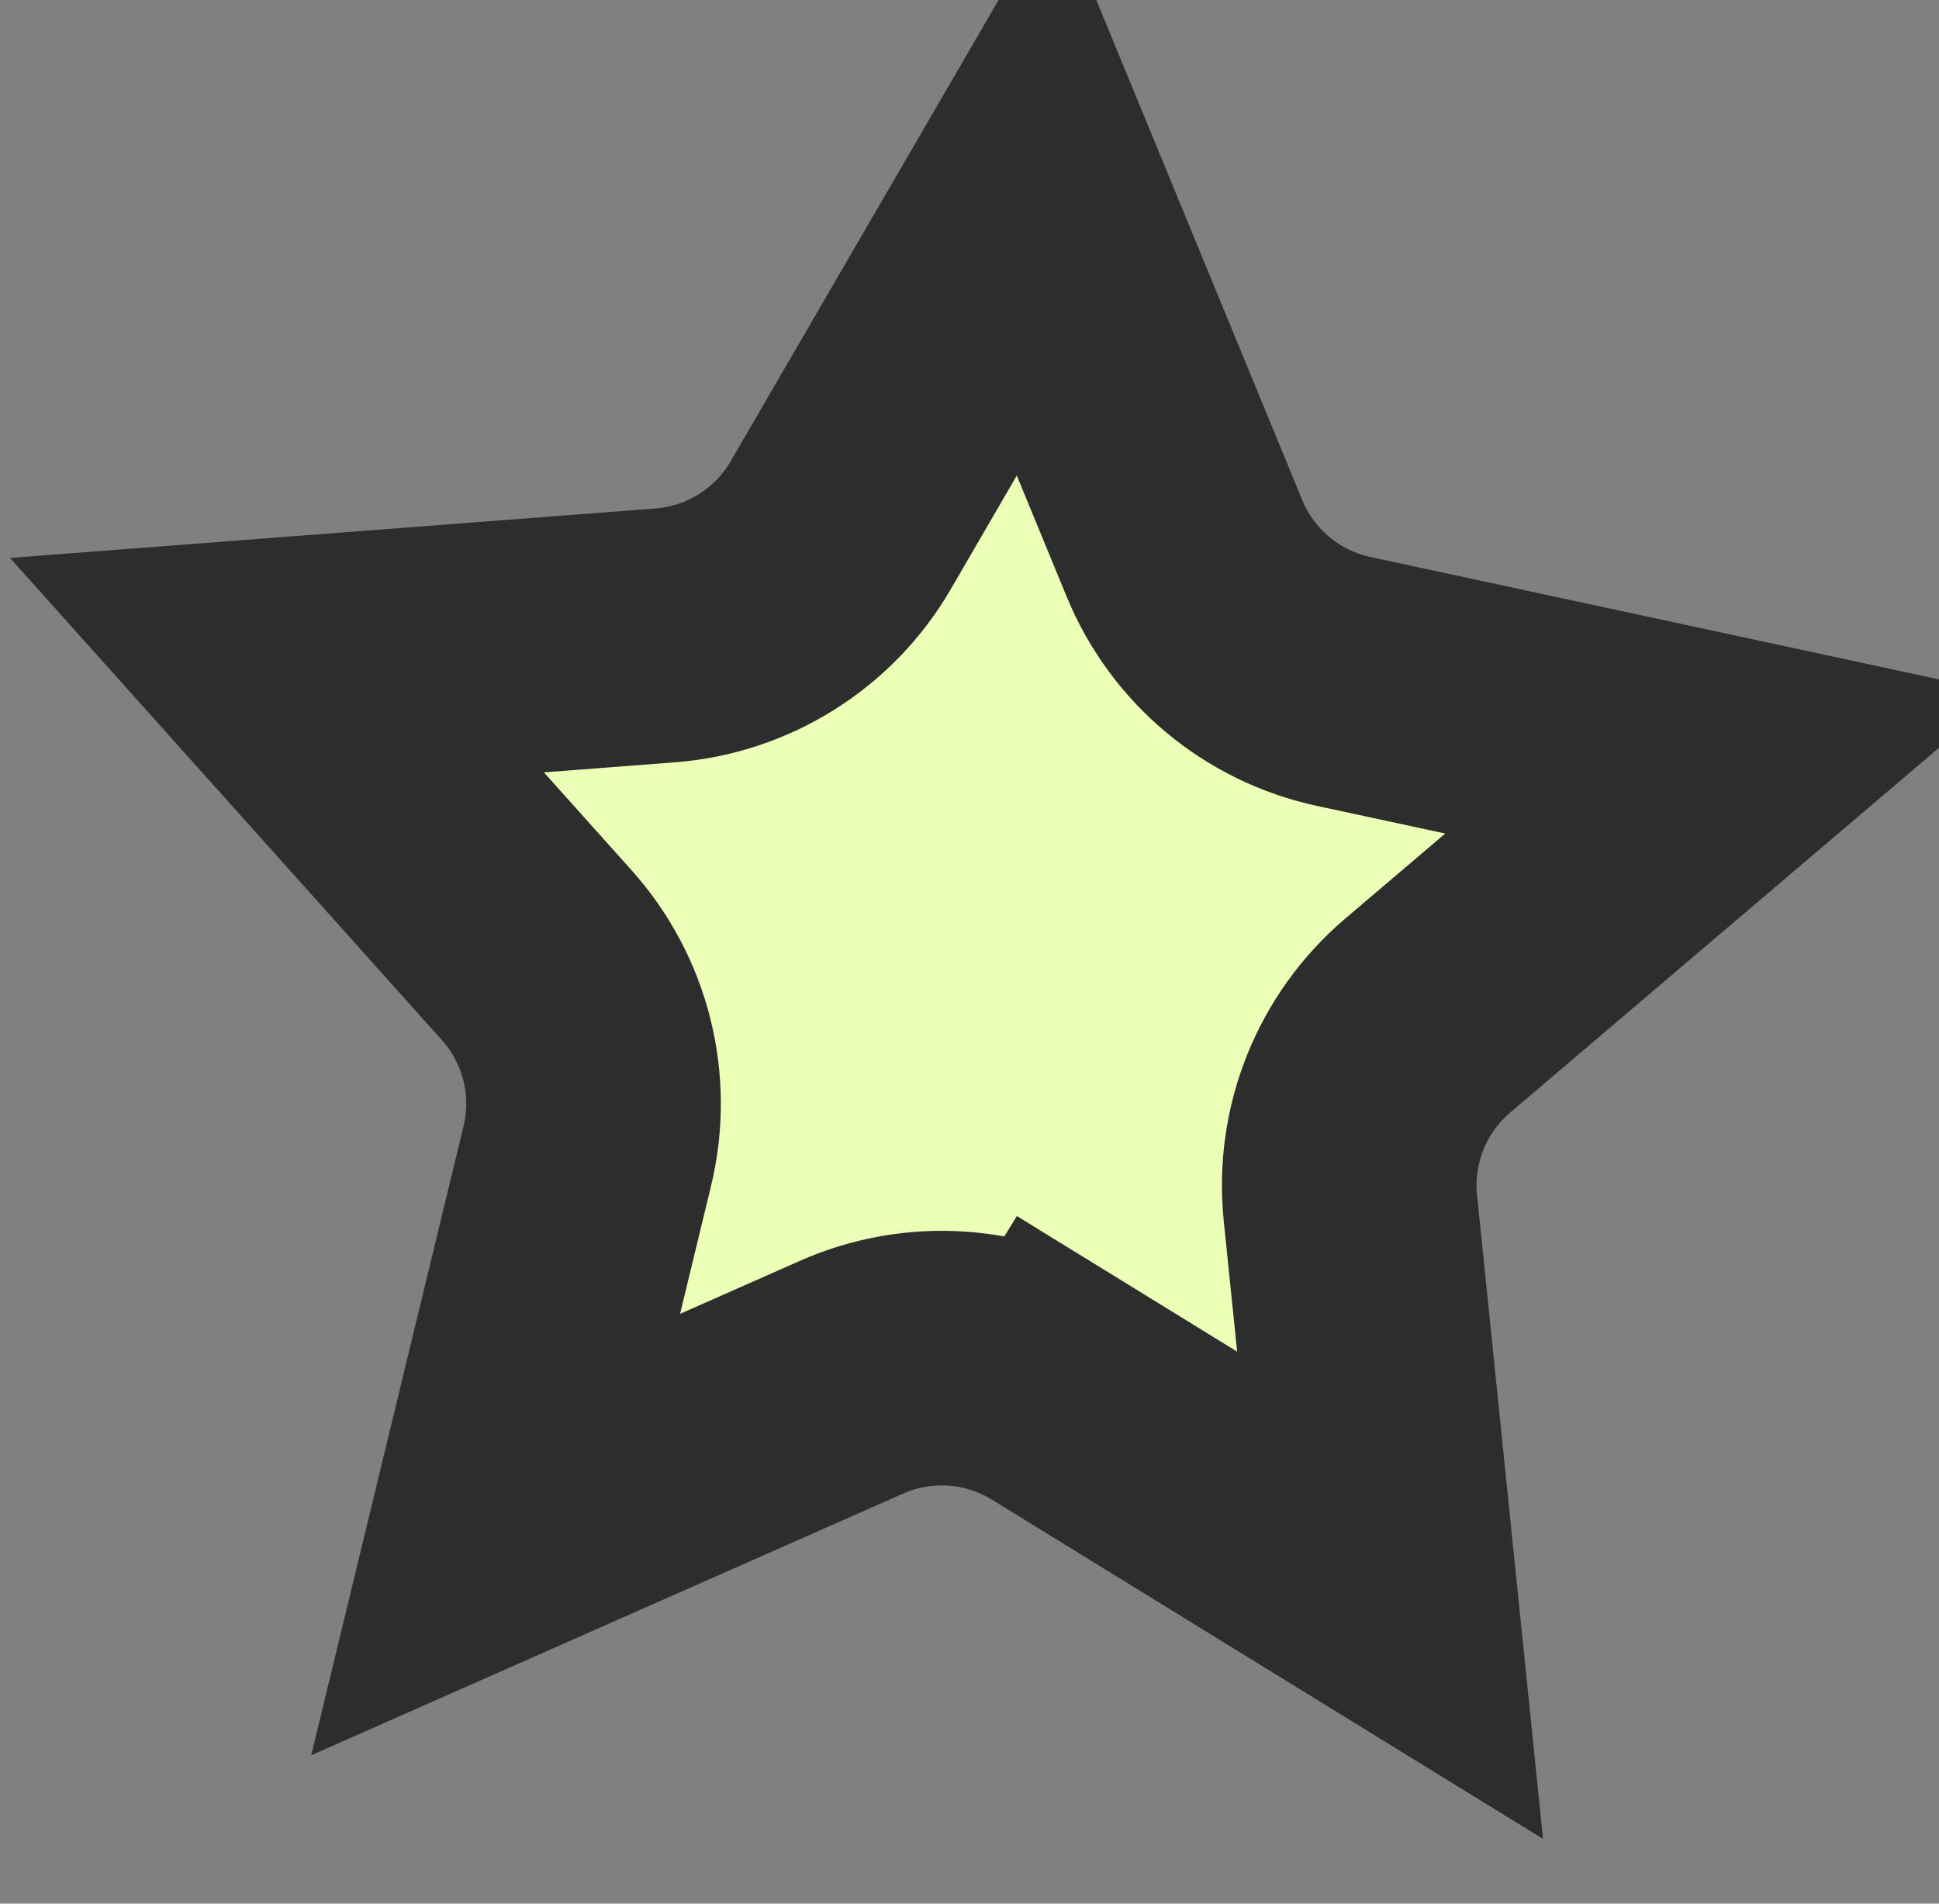 <svg width="55" height="54" viewBox="0 0 55 54" fill="none" xmlns="http://www.w3.org/2000/svg">
<rect x="0" y="0" width="55" height="54" fill="#808080" stroke="none"/>
<path d="M23.848 14.897L29.394 5.349L33.599 15.559C34.391 17.482 36.079 18.892 38.112 19.33L48.907 21.654L40.496 28.809C38.912 30.157 38.092 32.197 38.304 34.267L39.43 45.252L30.026 39.463L28.133 42.538L30.026 39.463C28.255 38.373 26.061 38.224 24.158 39.065L14.059 43.53L16.658 32.797C17.148 30.776 16.611 28.643 15.224 27.094L7.856 18.868L18.867 18.024C20.94 17.865 22.803 16.696 23.848 14.897ZM40.987 46.21L40.986 46.209L40.987 46.21ZM12.386 44.269C12.386 44.269 12.387 44.269 12.387 44.269L12.386 44.269Z" fill="#ECFFB6" stroke="#2D2D2D" stroke-width="7.222"/>
</svg>
